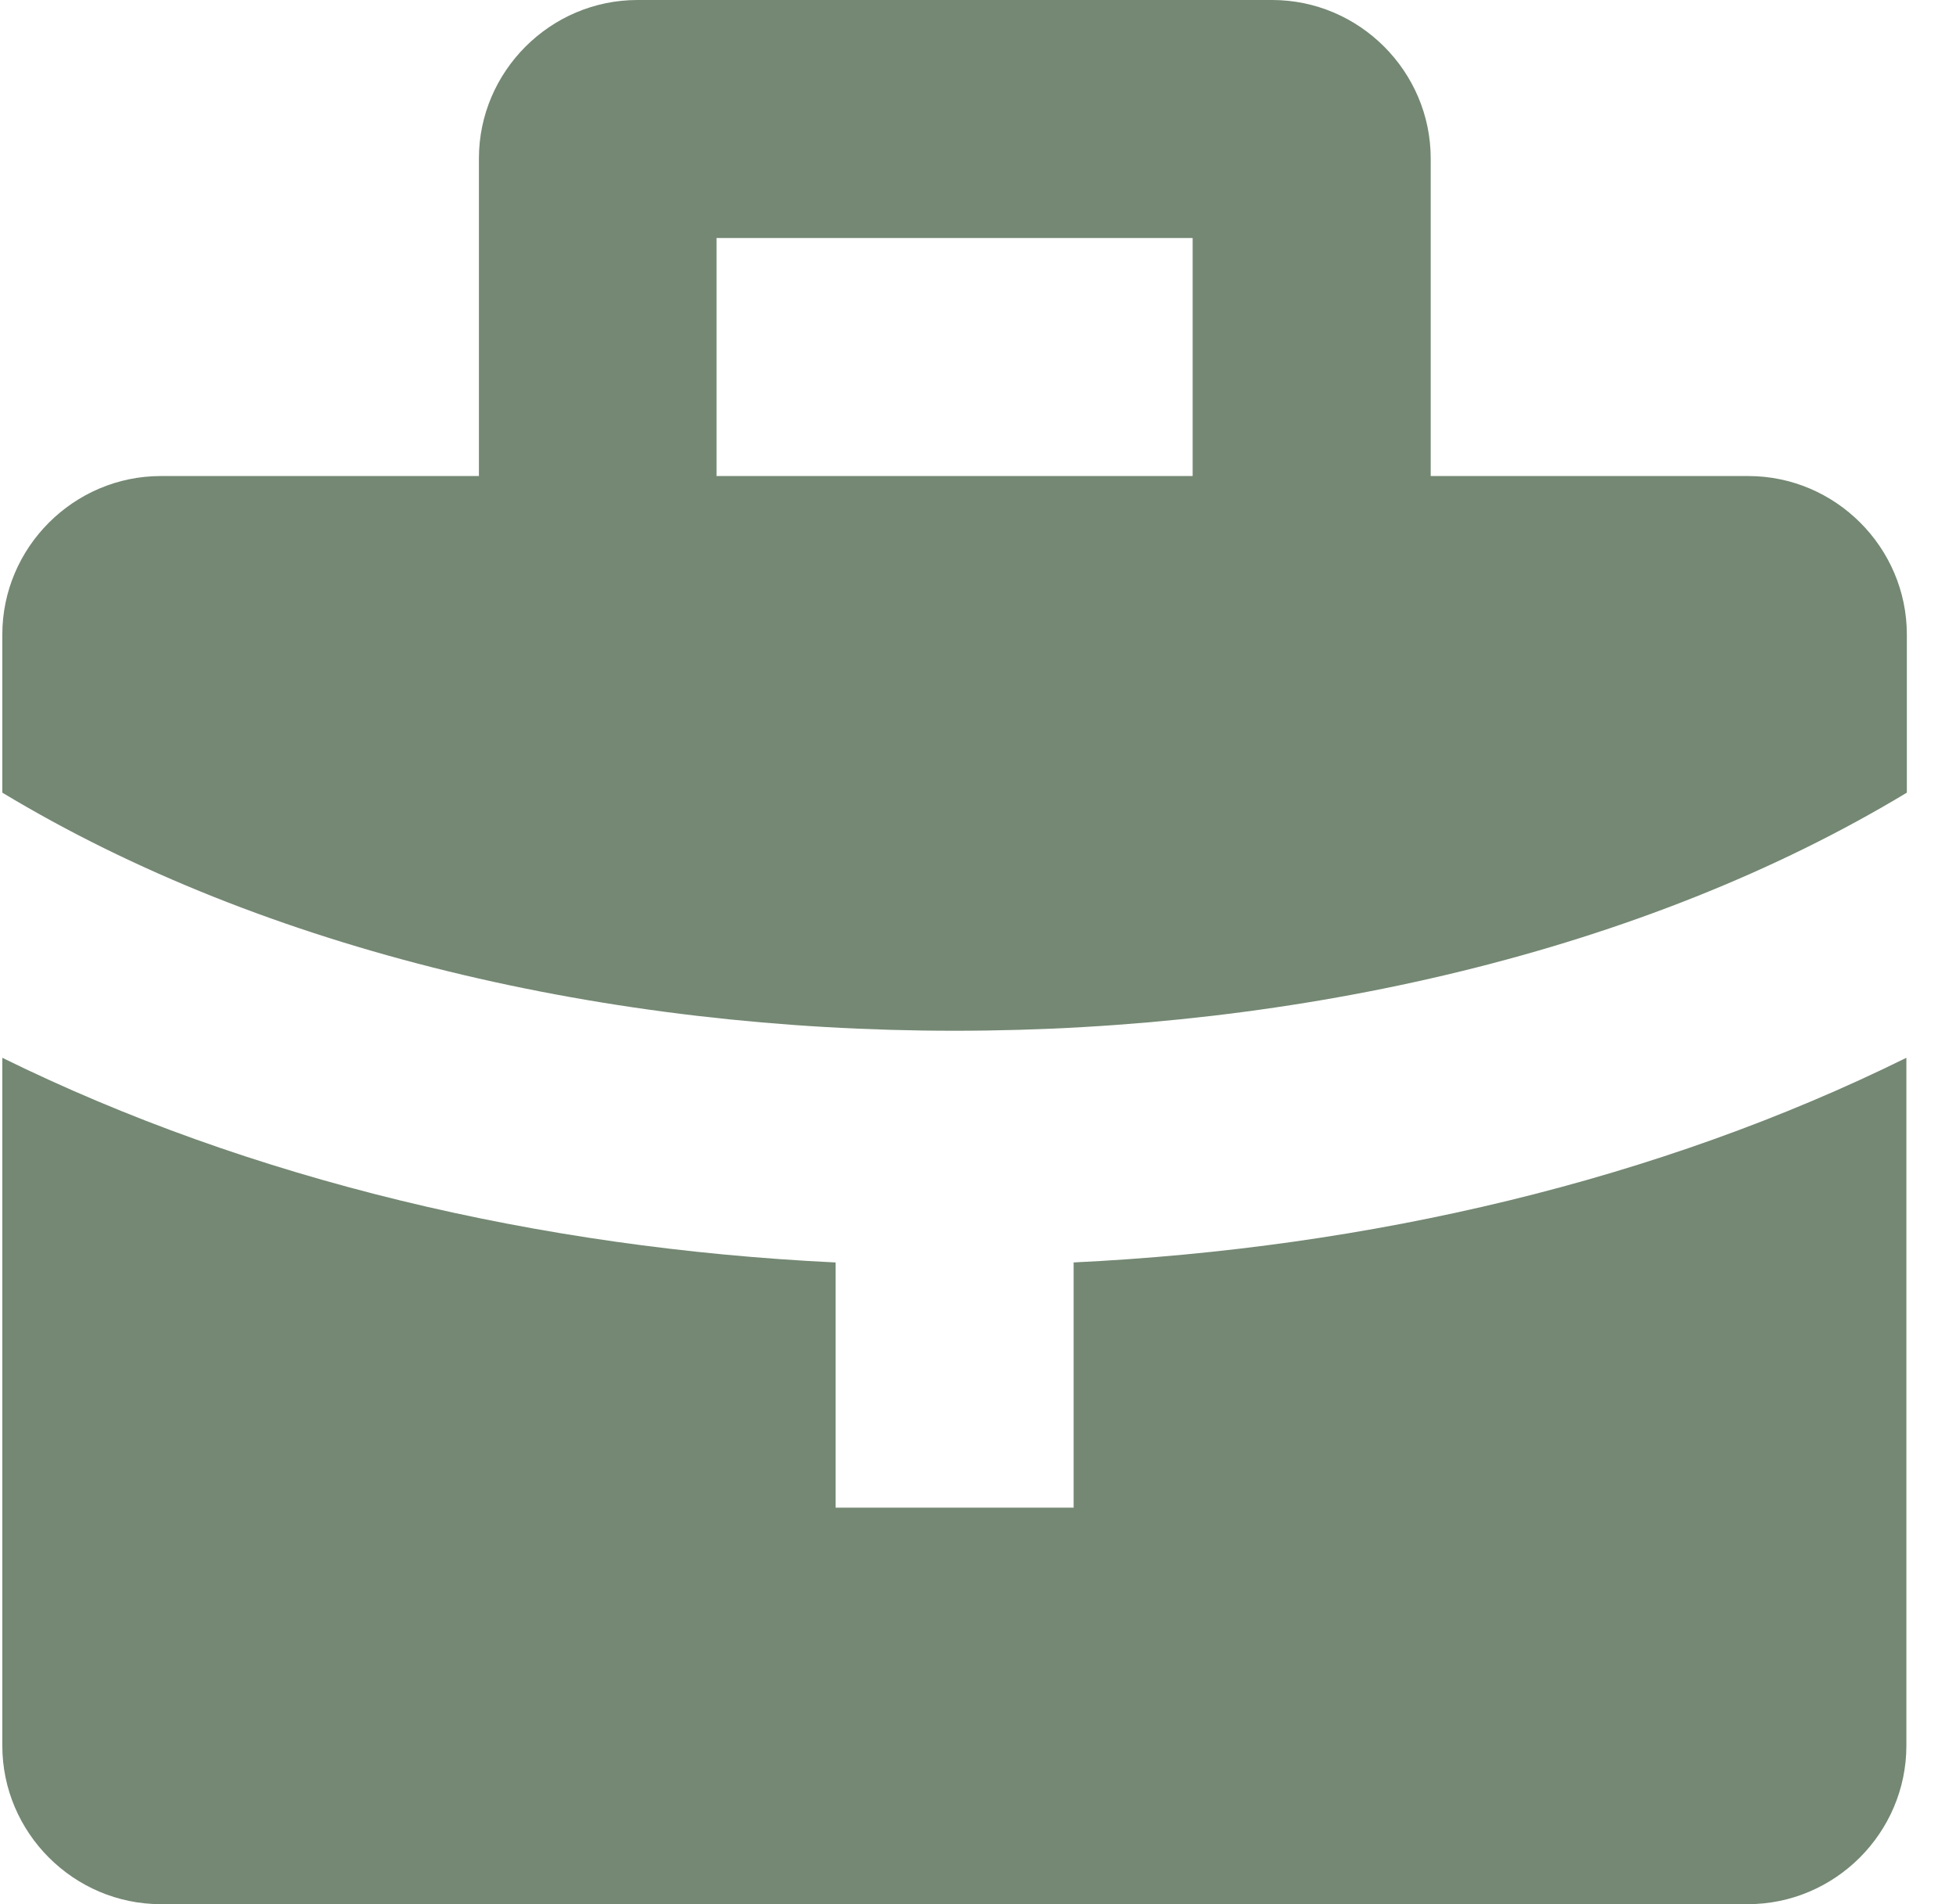 <svg width="38" height="37" viewBox="0 0 38 37" fill="none" xmlns="http://www.w3.org/2000/svg">
<path d="M20.858 24.531V29.295H16.233V24.531C10.461 24.254 4.855 22.922 0.045 20.554V33.92C0.045 35.613 1.432 37 3.125 37H33.956C35.649 37 37.036 35.613 37.036 33.92V20.554C32.226 22.931 26.62 24.254 20.848 24.531H20.858Z" fill="#748873"/>
<path d="M37.045 15.402V12.33C37.045 10.638 35.658 9.25 33.965 9.25H27.795V3.08C27.795 1.388 26.408 0 24.715 0H12.385C10.692 0 9.304 1.388 9.304 3.08V9.25H3.125C1.432 9.25 0.045 10.638 0.045 12.33V15.402C10.266 21.571 26.824 21.571 37.045 15.402ZM13.92 4.625H23.17V9.25H13.92V4.625Z" fill="#748873"/>
</svg>
